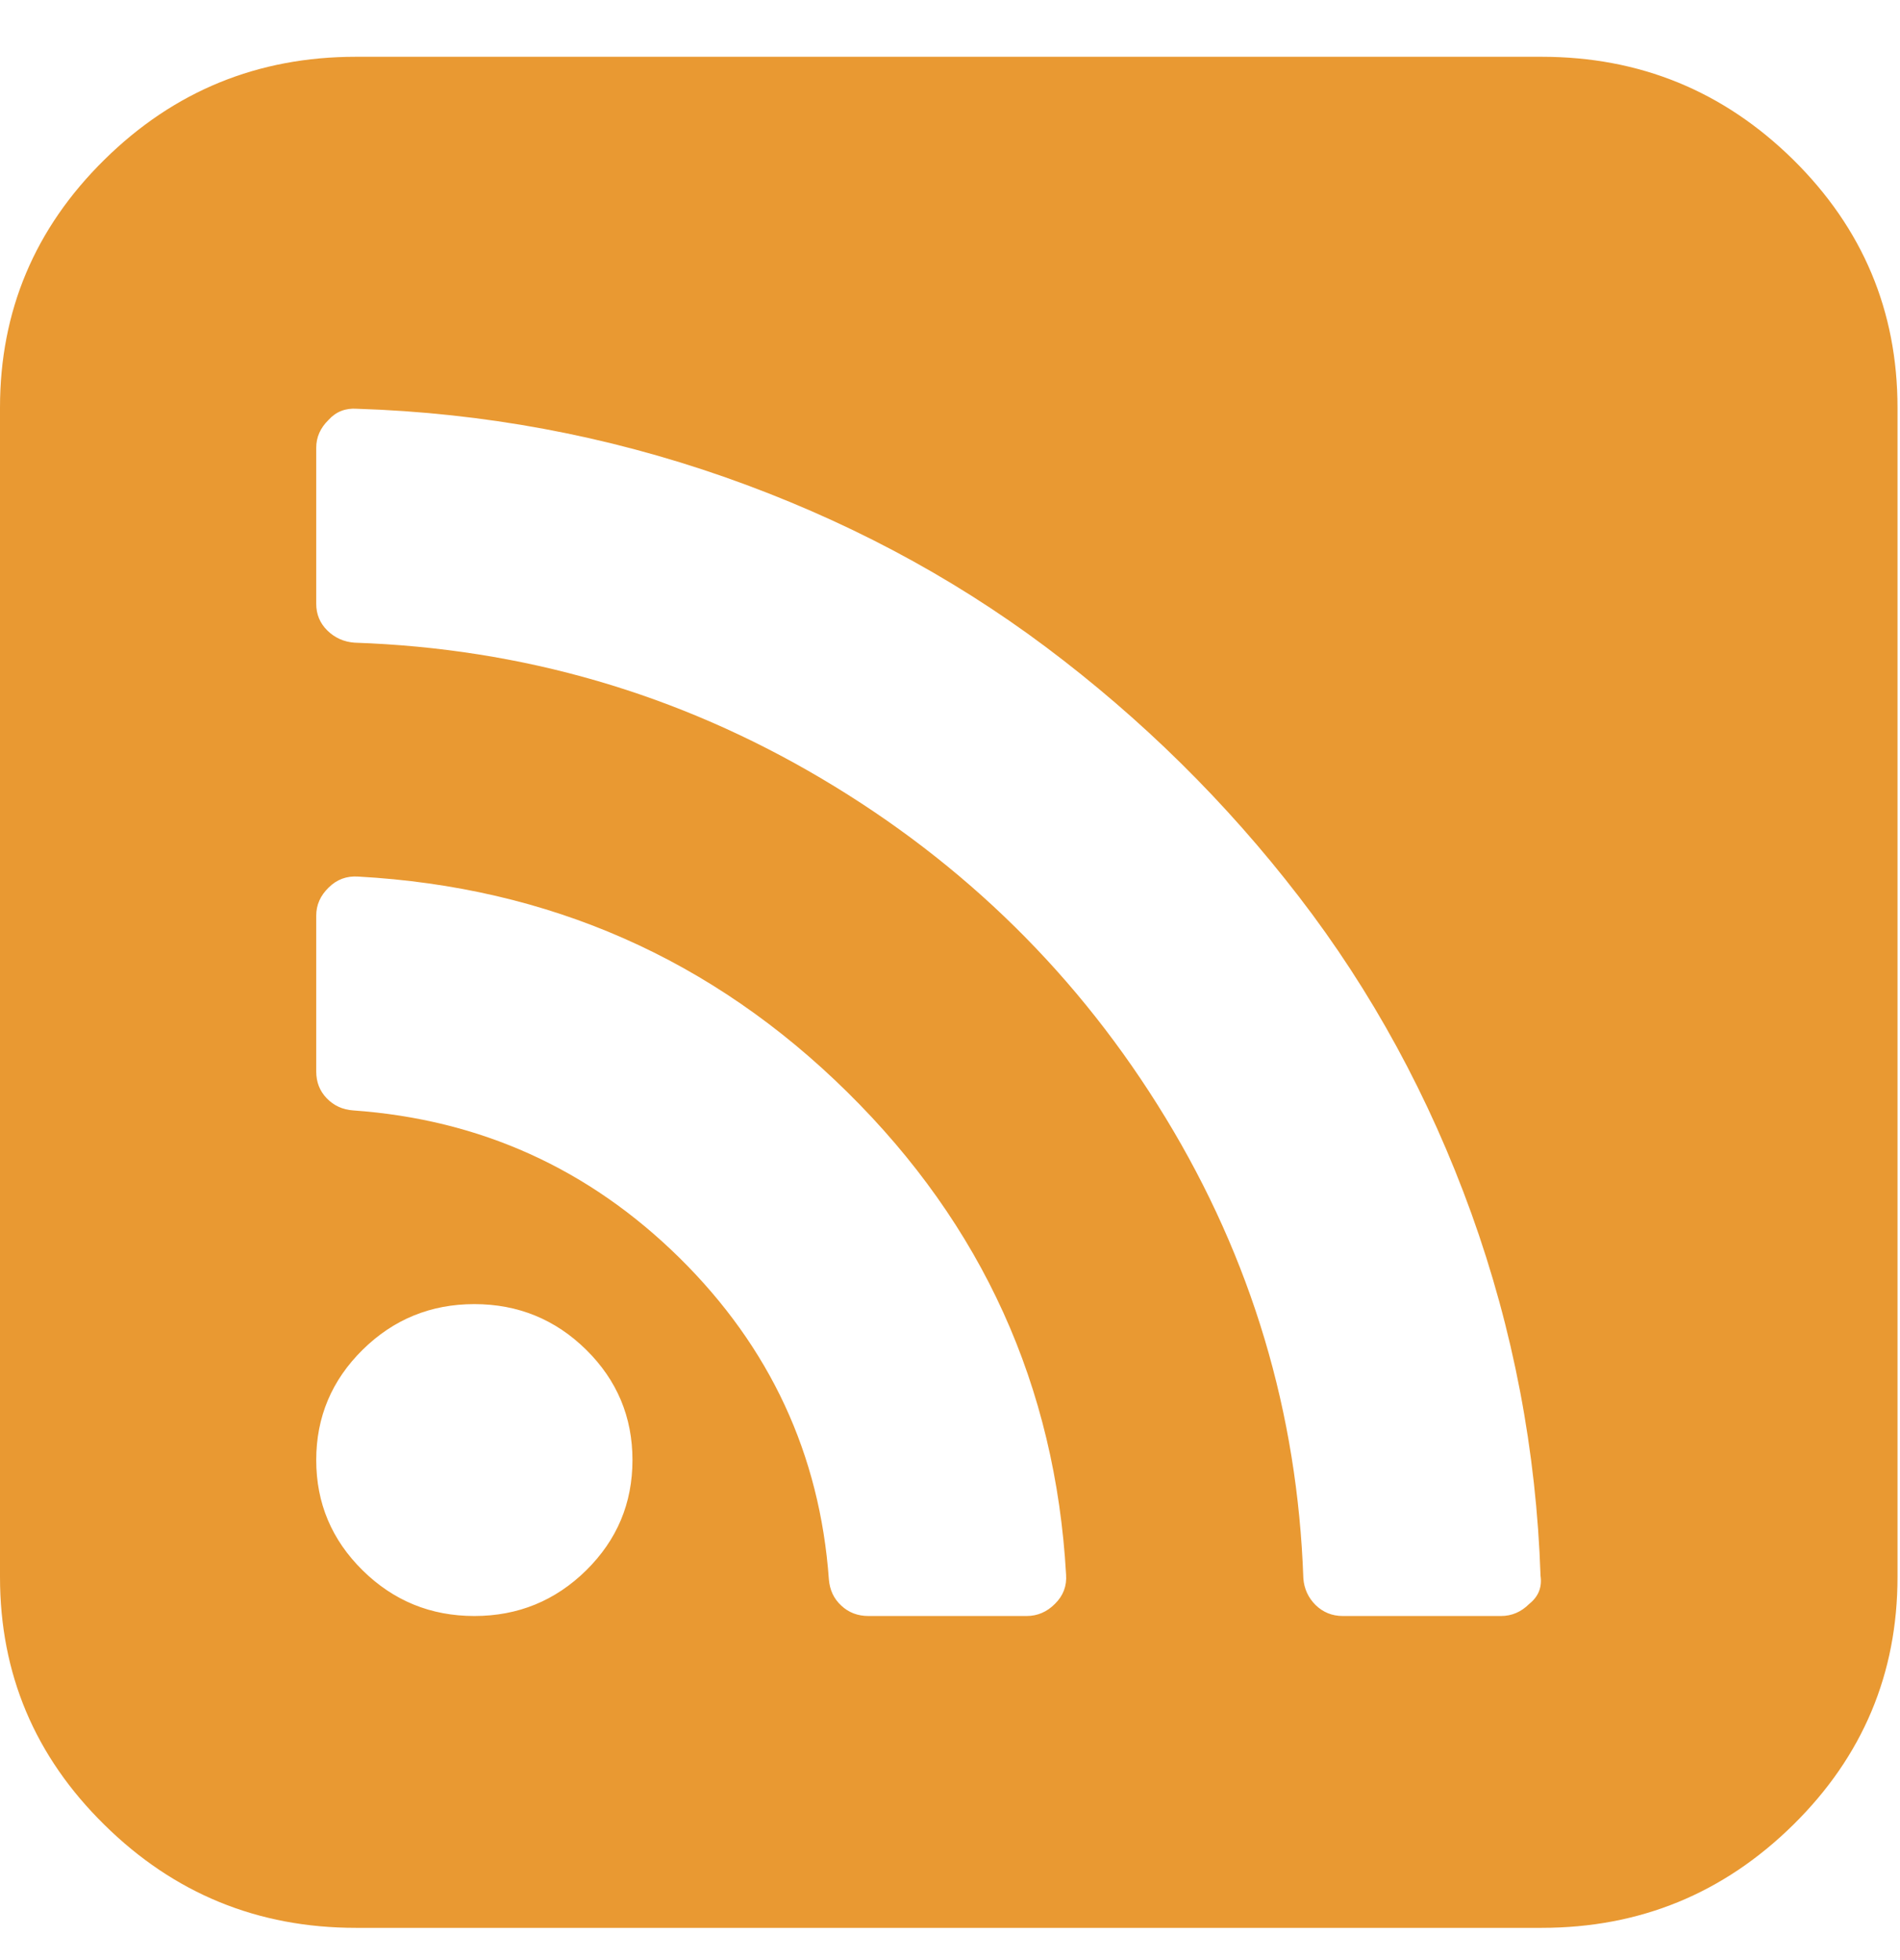 
<svg width="32px" height="33px" viewBox="0 0 32 33" version="1.1" xmlns="http://www.w3.org/2000/svg" xmlns:xlink="http://www.w3.org/1999/xlink">
    <!-- Generator: Sketch 44 (41411) - http://www.bohemiancoding.com/sketch -->
    <desc>Created with Sketch.</desc>
    <defs></defs>
    <g id="INVENTORY" stroke="none" stroke-width="1" fill="none" fill-rule="evenodd">
        <g id="Lists" transform="translate(-193, -1853)" fill="#E99932">
            <g id="Latest-News-Pod" transform="translate(170, 1837.914)">
                <path d="M48.965,16.042 L28.993,16.042 C27.342,16.042 25.931,16.619 24.759,17.774 C23.585,18.929 23,20.322 23,21.949 L23,41.636 C23,43.263 23.585,44.656 24.759,45.809 C25.931,46.965 27.342,47.543 28.993,47.543 L48.965,47.543 C50.616,47.543 52.027,46.965 53.201,45.809 C54.372,44.656 54.958,43.263 54.958,41.636 L54.958,21.949 C54.958,20.322 54.372,18.929 53.201,17.774 C52.027,16.619 50.616,16.042 48.965,16.042 Z M32.873,41.524 C32.353,42.036 31.724,42.293 30.989,42.293 C30.254,42.293 29.627,42.036 29.107,41.524 C28.587,41.011 28.326,40.394 28.326,39.667 C28.326,38.944 28.587,38.324 29.107,37.811 C29.627,37.299 30.254,37.042 30.989,37.042 C31.724,37.042 32.353,37.299 32.873,37.811 C33.393,38.324 33.652,38.944 33.652,39.667 C33.652,40.394 33.393,41.011 32.873,41.524 Z M40.768,42.088 C40.631,42.226 40.471,42.293 40.29,42.293 L37.627,42.293 C37.447,42.293 37.293,42.235 37.169,42.118 C37.043,42.002 36.975,41.856 36.96,41.677 C36.808,39.572 35.969,37.767 34.444,36.263 C32.917,34.76 31.087,33.933 28.951,33.781 C28.77,33.769 28.621,33.699 28.504,33.578 C28.384,33.454 28.326,33.304 28.326,33.125 L28.326,30.501 C28.326,30.322 28.395,30.165 28.535,30.029 C28.672,29.892 28.839,29.831 29.033,29.844 C32.252,30.022 34.998,31.231 37.272,33.474 C39.547,35.717 40.775,38.424 40.955,41.595 C40.969,41.788 40.907,41.951 40.768,42.088 Z M48.757,42.088 C48.619,42.226 48.46,42.293 48.279,42.293 L45.616,42.293 C45.437,42.293 45.283,42.231 45.157,42.108 C45.035,41.986 44.964,41.836 44.951,41.658 C44.853,38.869 44.08,36.284 42.63,33.904 C41.181,31.525 39.25,29.622 36.835,28.193 C34.422,26.765 31.801,26.002 28.971,25.906 C28.792,25.893 28.638,25.824 28.513,25.701 C28.389,25.579 28.326,25.429 28.326,25.251 L28.326,22.624 C28.326,22.447 28.395,22.29 28.535,22.154 C28.659,22.017 28.819,21.954 29.013,21.968 C31.148,22.036 33.212,22.42 35.203,23.117 C37.192,23.815 38.996,24.768 40.613,25.978 C42.228,27.188 43.65,28.59 44.877,30.183 C46.105,31.776 47.072,33.552 47.781,35.515 C48.487,37.477 48.875,39.511 48.946,41.617 C48.973,41.808 48.911,41.965 48.757,42.088 Z" id="Fill-1"></path>
            </g>
        </g>
    </g>
</svg>

